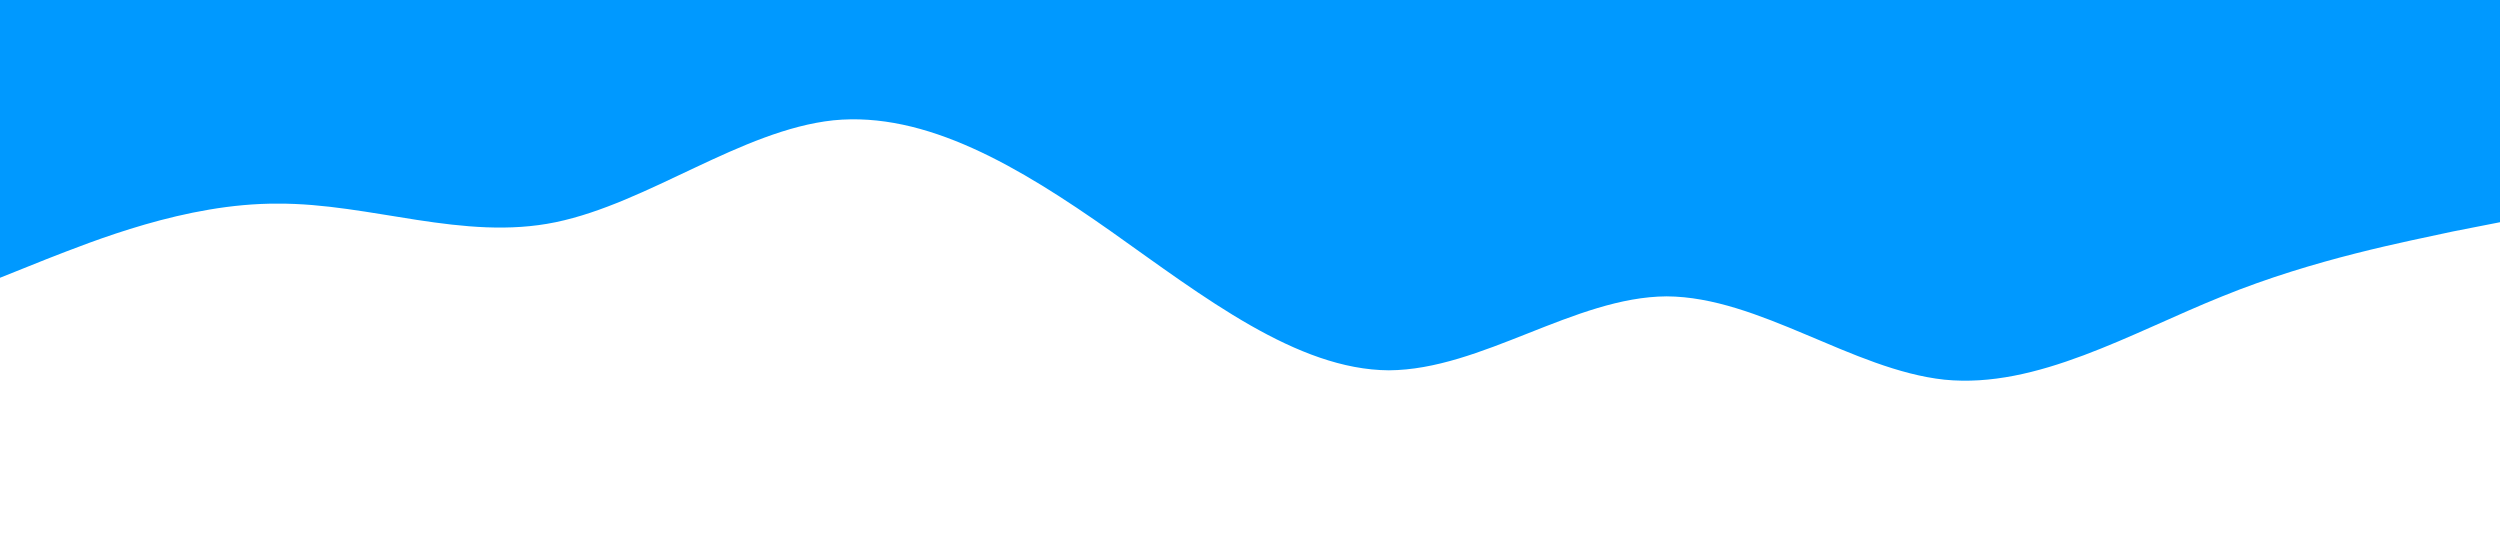 <?xml version="1.0" standalone="no"?><svg xmlns="http://www.w3.org/2000/svg" viewBox="0 0 1440 320"><path fill="#0099ff" fill-opacity="1" d="M0,160L26.7,149.3C53.3,139,107,117,160,117.3C213.3,117,267,139,320,128C373.3,117,427,75,480,69.3C533.3,64,587,96,640,133.3C693.3,171,747,213,800,213.3C853.3,213,907,171,960,170.7C1013.3,171,1067,213,1120,218.7C1173.3,224,1227,192,1280,170.7C1333.3,149,1387,139,1413,133.3L1440,128L1440,0L1413.3,0C1386.7,0,1333,0,1280,0C1226.7,0,1173,0,1120,0C1066.7,0,1013,0,960,0C906.7,0,853,0,800,0C746.7,0,693,0,640,0C586.7,0,533,0,480,0C426.7,0,373,0,320,0C266.7,0,213,0,160,0C106.7,0,53,0,27,0L0,0Z"></path></svg>